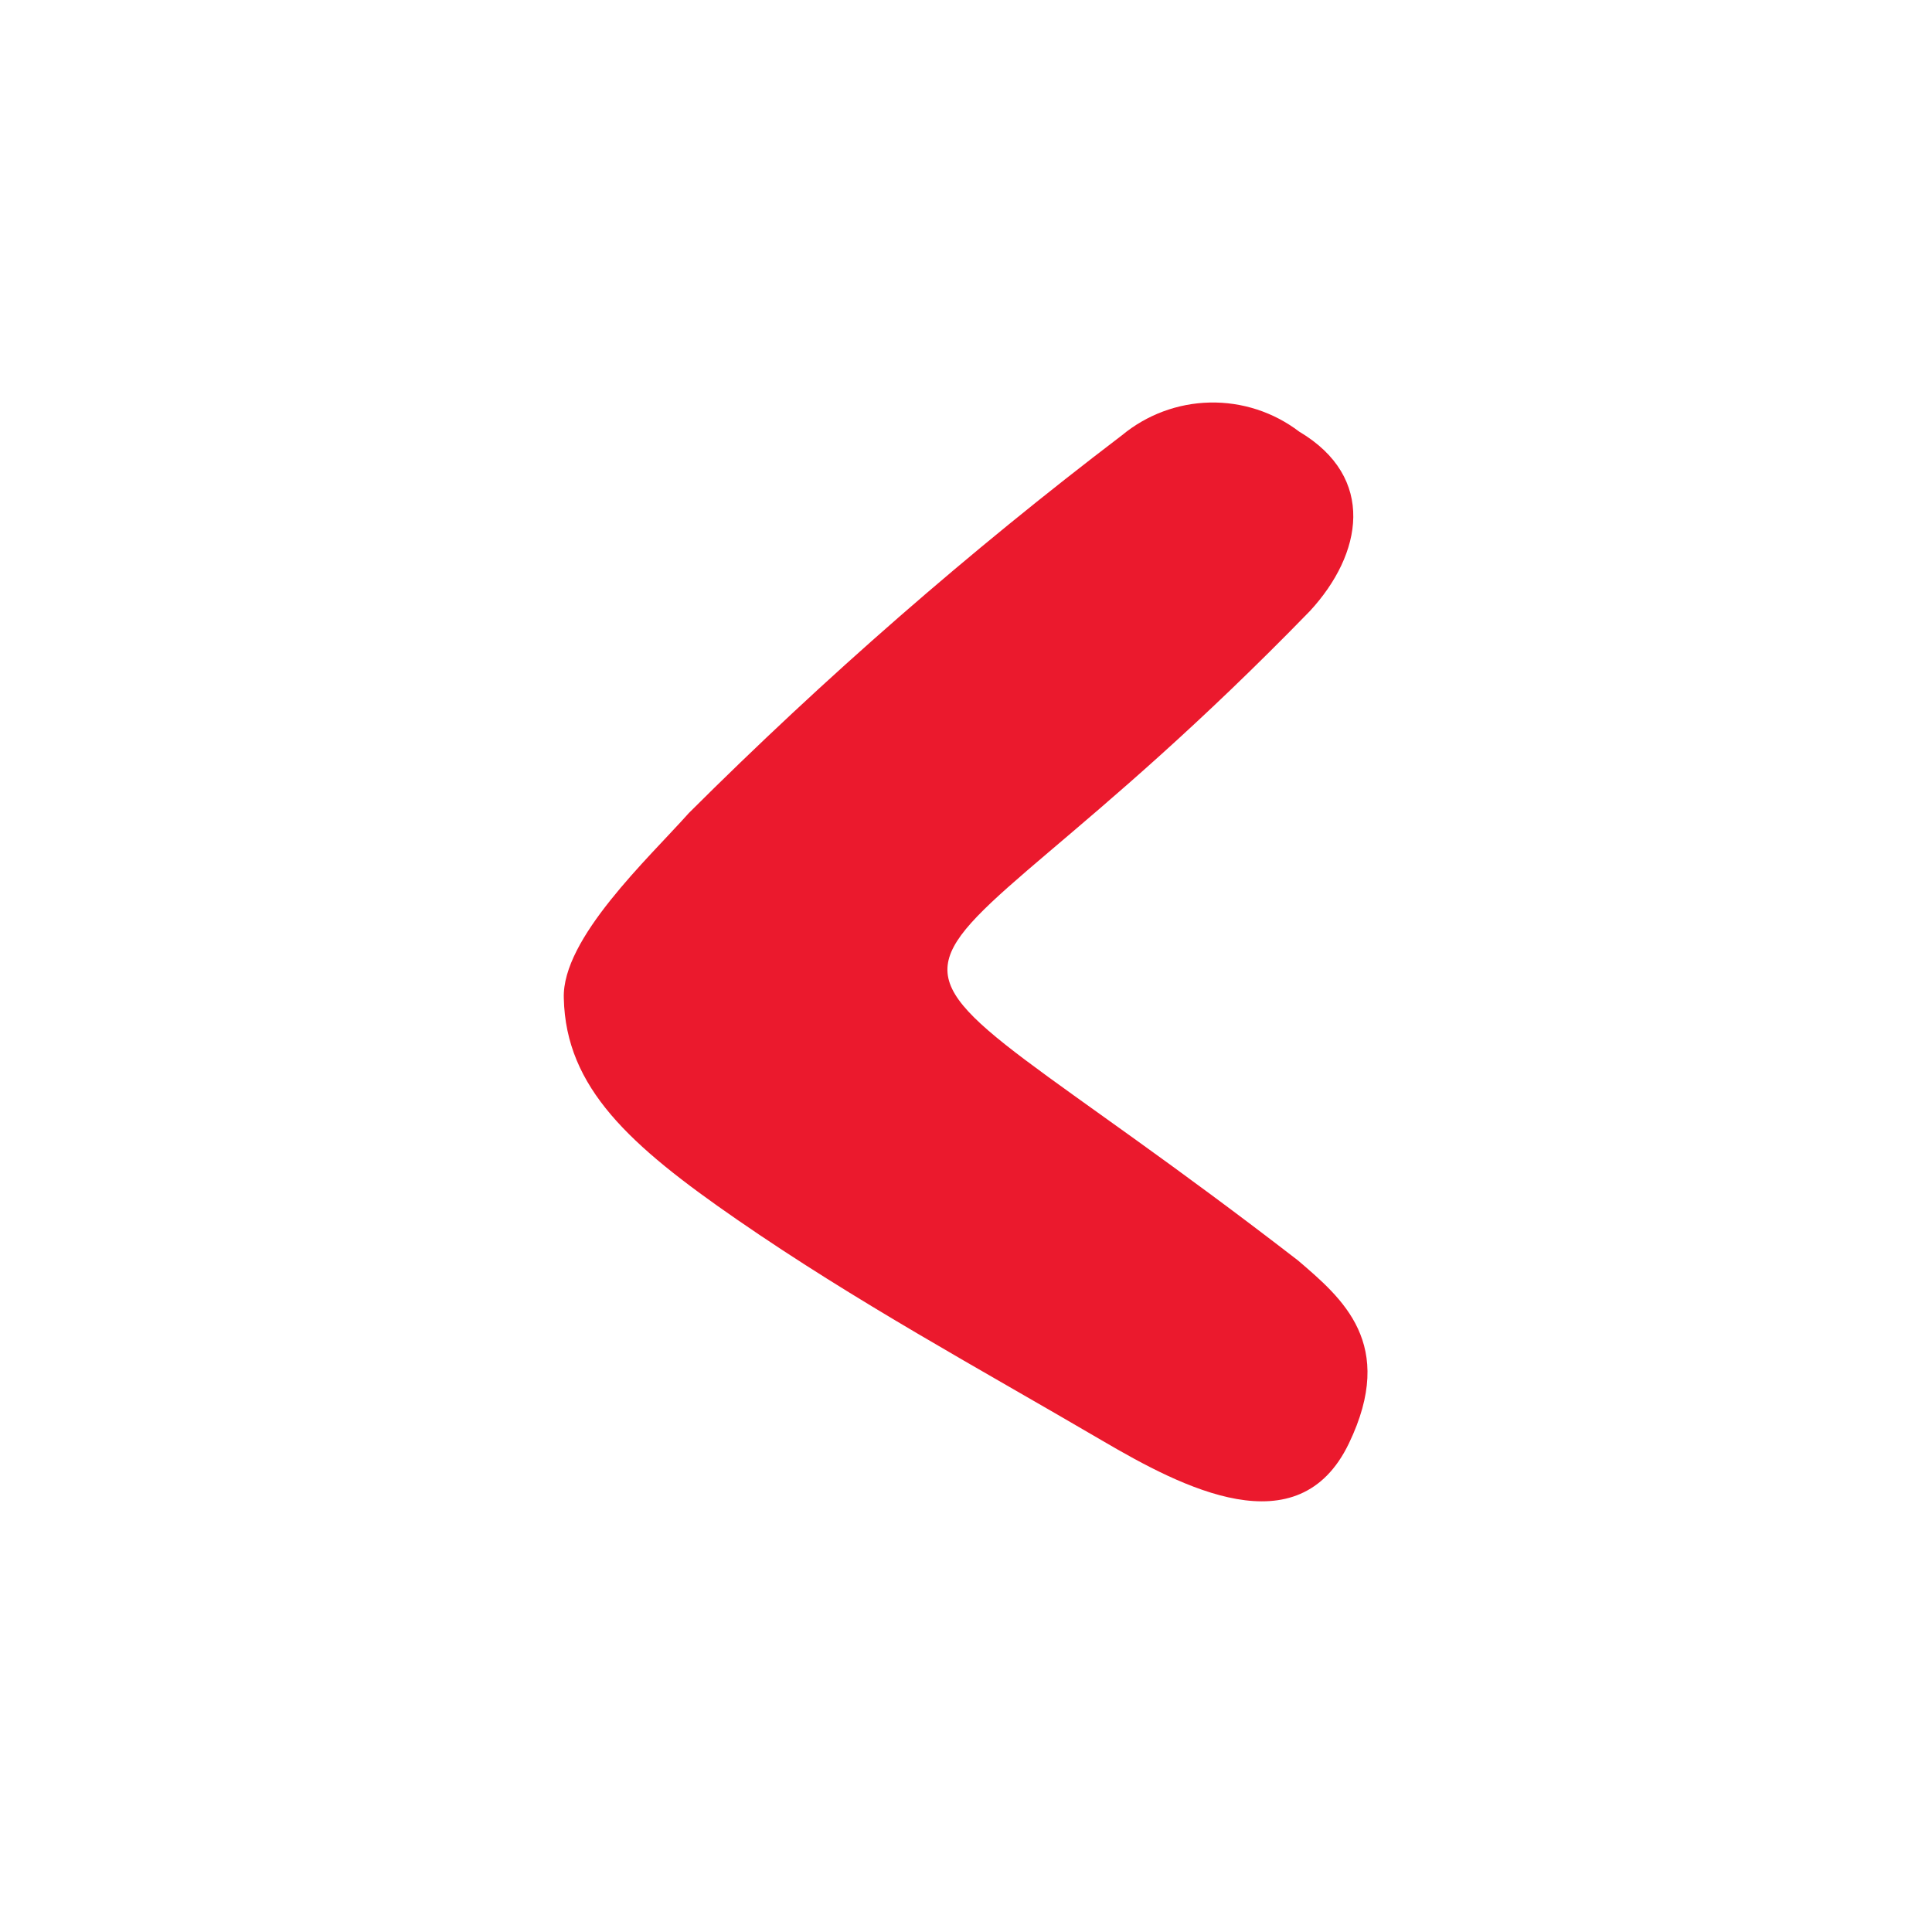 <svg width="40" height="40" viewBox="0 0 40 40" fill="none" xmlns="http://www.w3.org/2000/svg">
<path d="M26.873 26.096C16.478 18.059 17.865 22.175 27.122 12.649C28.209 11.471 28.5 9.886 26.898 8.936C26.368 8.532 25.716 8.32 25.049 8.334C24.382 8.348 23.739 8.588 23.226 9.014C20.067 11.417 17.073 14.03 14.262 16.833C13.424 17.773 11.631 19.431 11.673 20.667C11.714 22.522 13.041 23.717 15.258 25.249C17.735 26.96 20.226 28.307 22.828 29.831C24.48 30.798 26.884 32.059 27.928 29.883C28.918 27.823 27.79 26.881 26.873 26.096Z" fill="#EB192D"/>
</svg>
